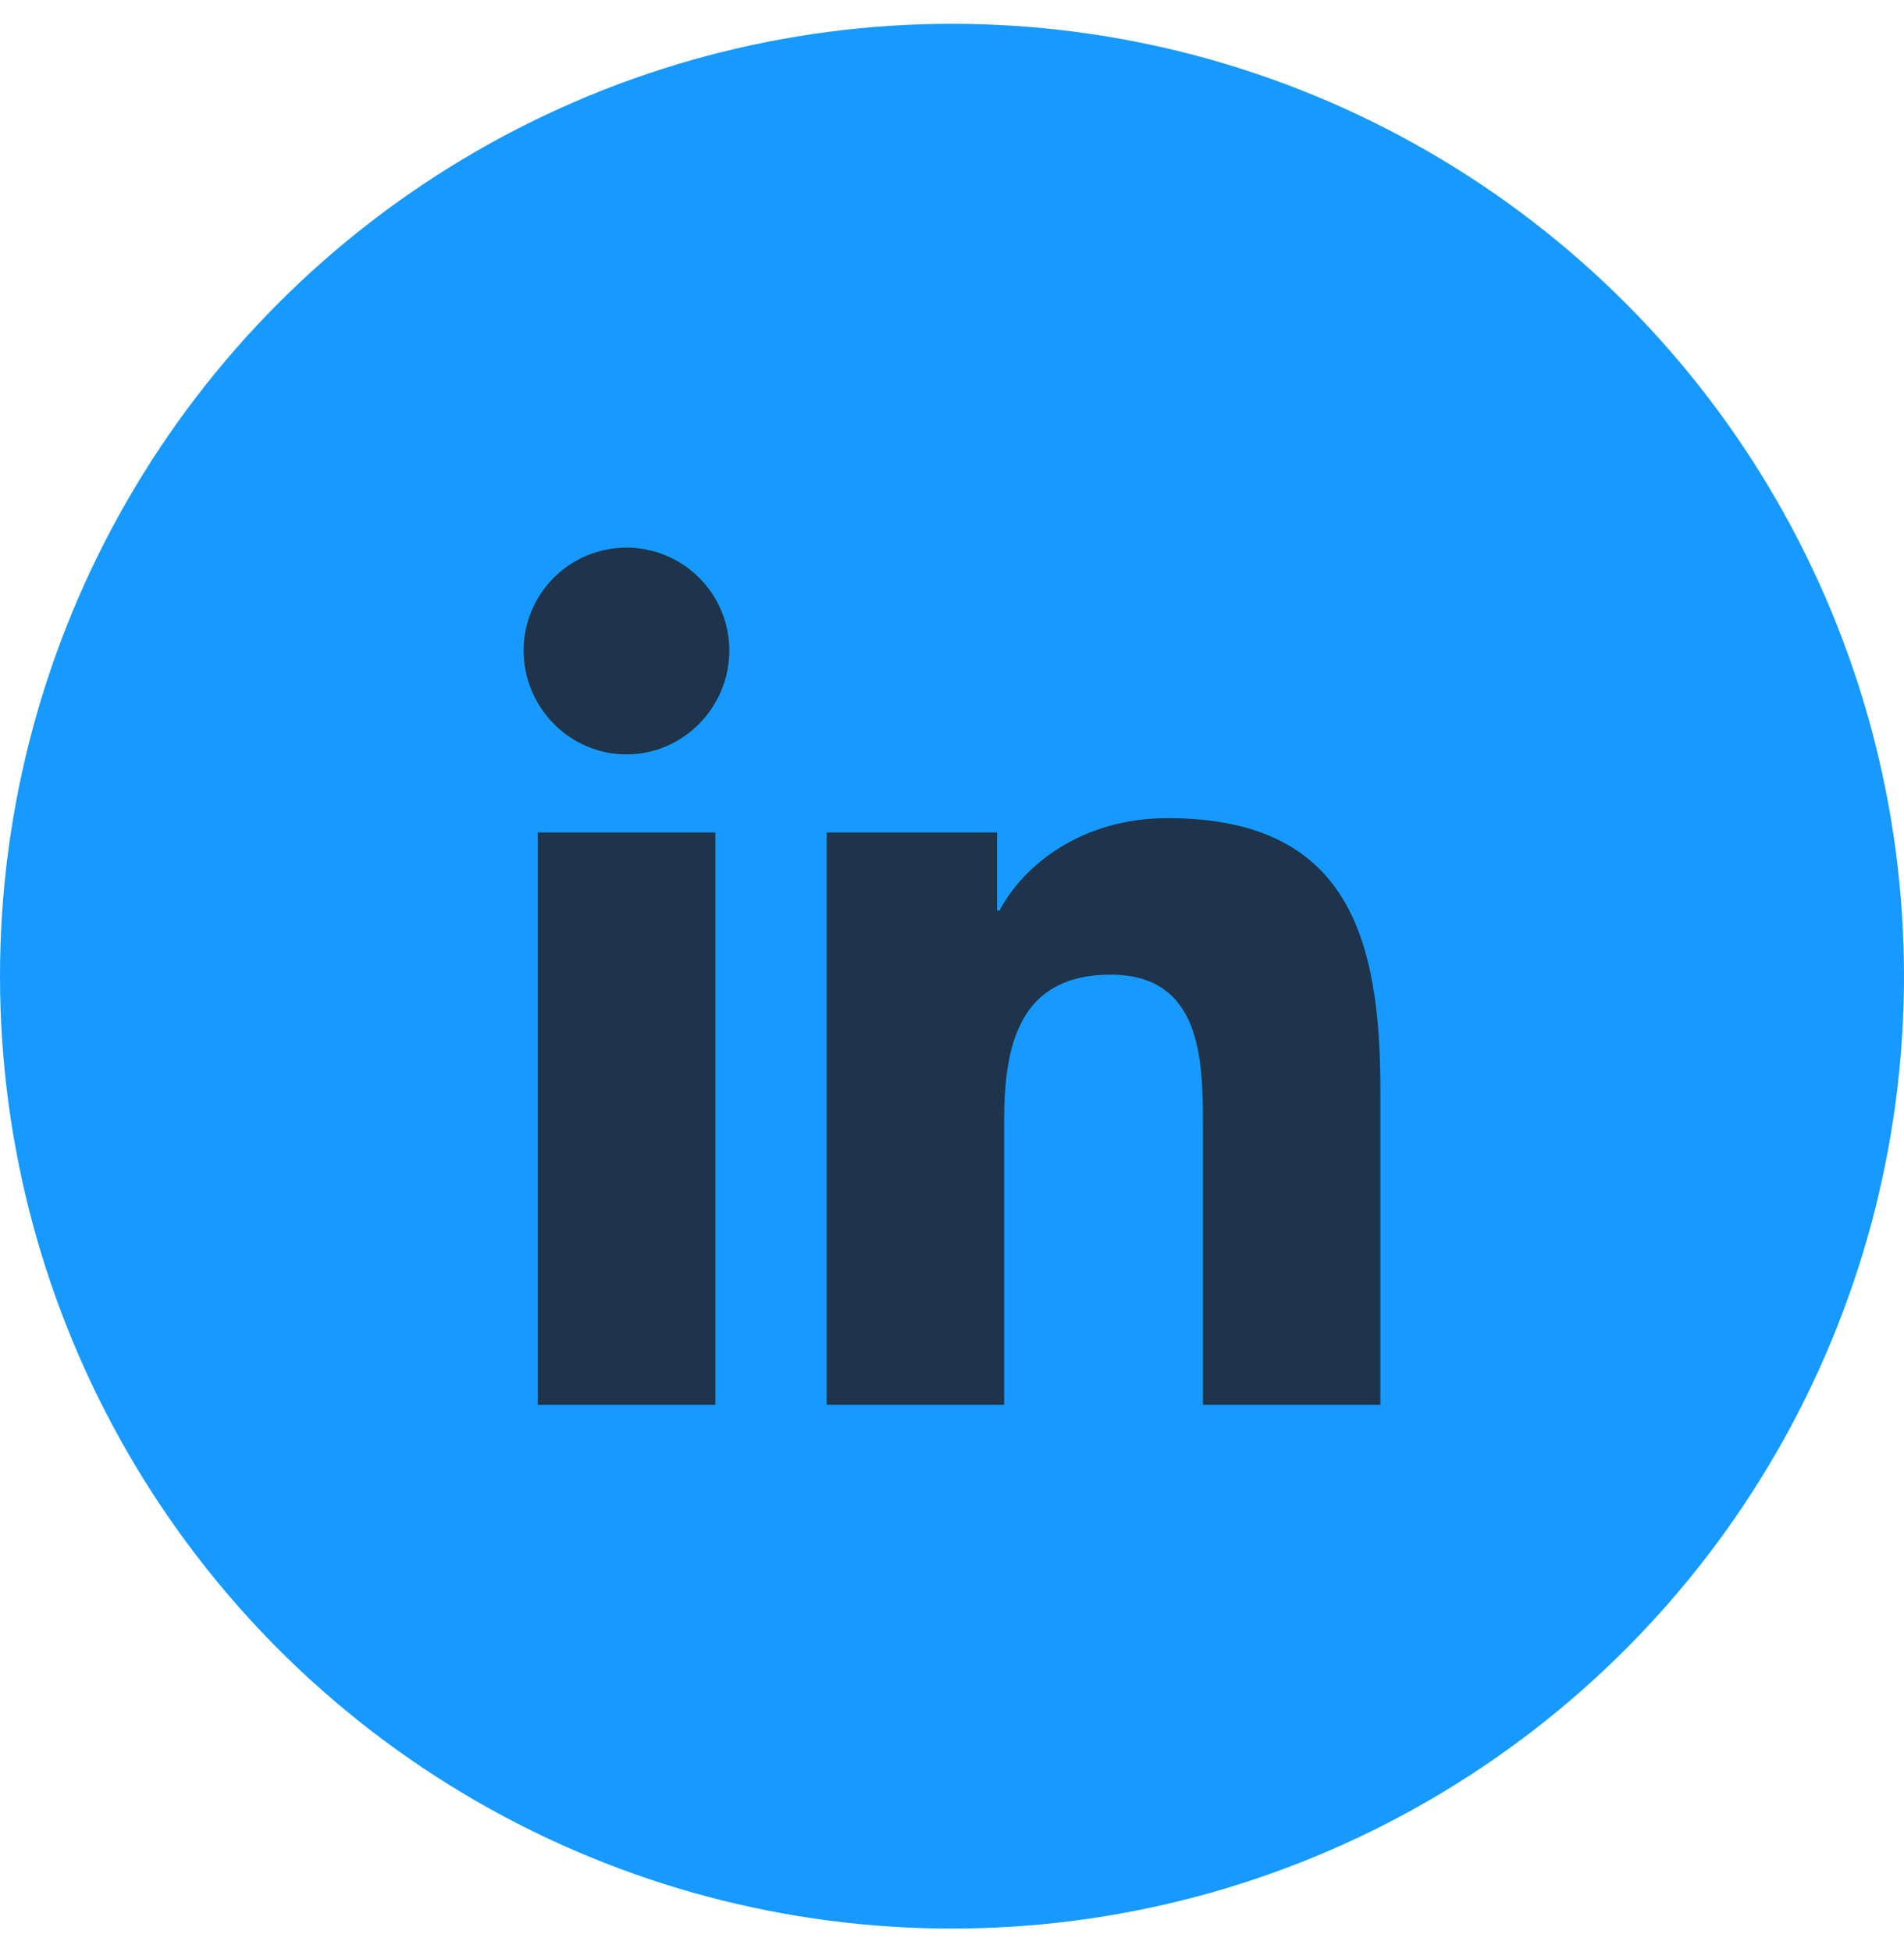 <svg width="40" height="41" viewBox="0 0 40 41" fill="none" xmlns="http://www.w3.org/2000/svg">
<g clip-path="url(#clip0_59_667)">
<circle cx="20" cy="20.5" r="20" fill="#179AFF"/>
<path d="M15.029 29.5H11.297V17.482H15.029V29.5ZM13.161 15.843C11.968 15.843 11 14.854 11 13.661C11 13.088 11.228 12.538 11.633 12.133C12.038 11.728 12.588 11.5 13.161 11.5C13.734 11.5 14.284 11.728 14.689 12.133C15.095 12.538 15.322 13.088 15.322 13.661C15.322 14.854 14.354 15.843 13.161 15.843ZM28.996 29.5H25.272V23.65C25.272 22.255 25.244 20.468 23.332 20.468C21.392 20.468 21.095 21.982 21.095 23.549V29.5H17.367V17.482H20.946V19.122H20.998C21.496 18.177 22.713 17.181 24.529 17.181C28.306 17.181 29 19.668 29 22.898V29.5H28.996Z" fill="#1E344A"/>
</g>
<defs>
<clipPath id="clip0_59_667">
<rect width="40" height="40" fill="white" transform="translate(0 0.5)"/>
</clipPath>
</defs>
</svg>
